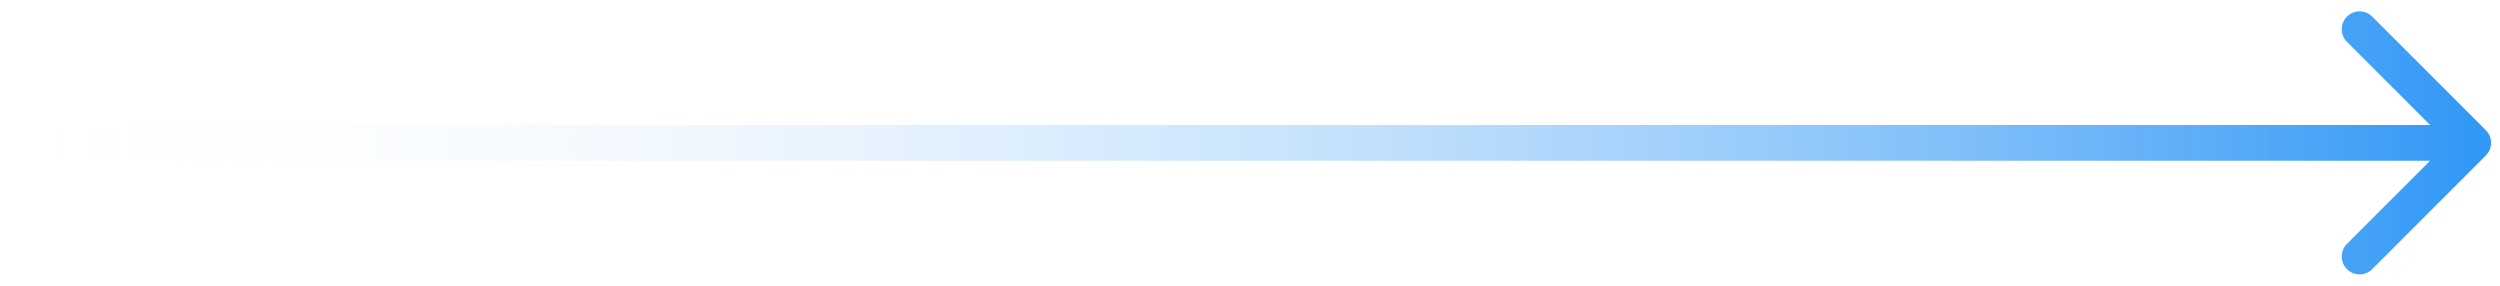<?xml version="1.0" encoding="UTF-8"?> <svg xmlns="http://www.w3.org/2000/svg" width="140" height="16" viewBox="0 0 140 16" fill="none"> <path d="M1.5 7C0.948 7 0.5 7.448 0.5 8C0.5 8.552 0.948 9 1.5 9V7ZM139.207 8.707C139.598 8.317 139.598 7.683 139.207 7.293L132.843 0.929C132.453 0.538 131.819 0.538 131.429 0.929C131.038 1.319 131.038 1.953 131.429 2.343L137.086 8L131.429 13.657C131.038 14.047 131.038 14.681 131.429 15.071C131.819 15.462 132.453 15.462 132.843 15.071L139.207 8.707ZM1.5 9H138.5V7H1.5V9Z" fill="url(#paint0_linear_2279_12774)"></path> <defs> <linearGradient id="paint0_linear_2279_12774" x1="138.5" y1="8" x2="1.5" y2="8" gradientUnits="userSpaceOnUse"> <stop stop-color="#3298F6"></stop> <stop offset="1" stop-color="white" stop-opacity="0"></stop> </linearGradient> </defs> </svg> 